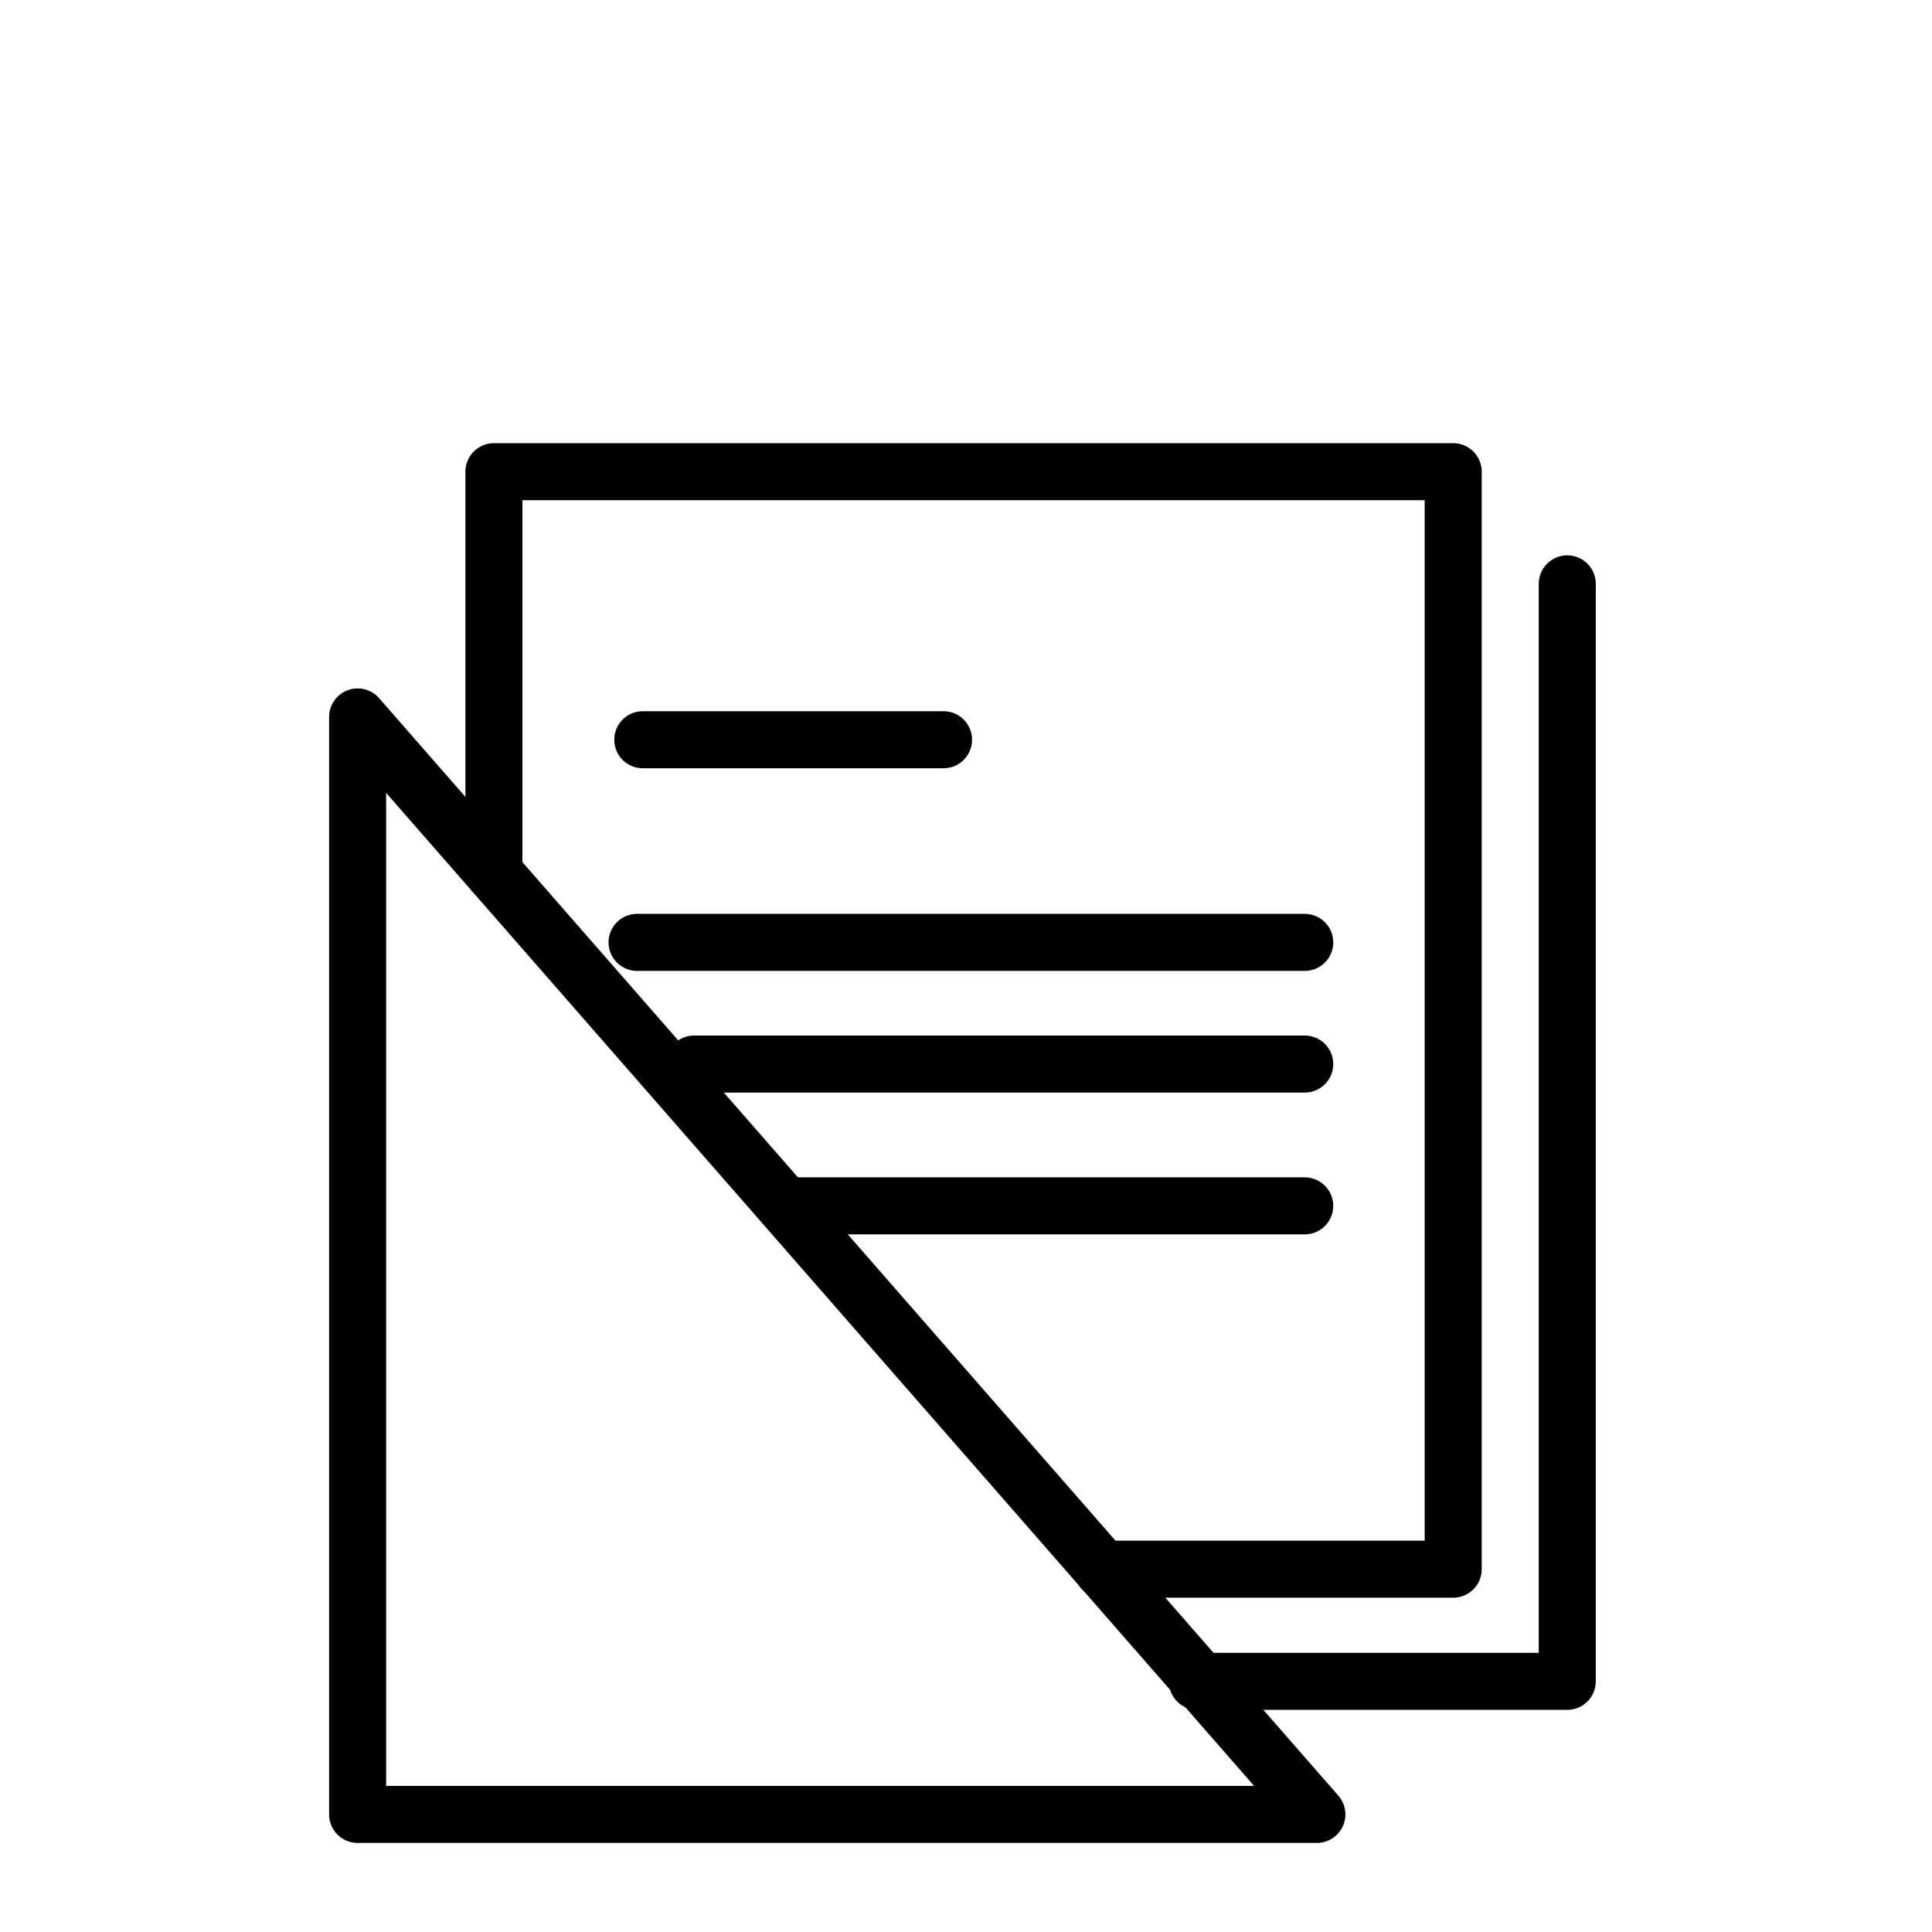 <?xml version="1.0" encoding="UTF-8"?>
<!-- The Best Svg Icon site in the world: iconSvg.co, Visit us! https://iconsvg.co -->
<svg width="800px" height="800px" version="1.1" viewBox="144 144 512 512" xmlns="http://www.w3.org/2000/svg">
 <g fill="none" stroke="#000000" stroke-linecap="round" stroke-linejoin="round" stroke-width="3">
  <path transform="matrix(5.038 0 0 5.038 148.09 148.09)" d="m81.63 29.9v57.73h-19.46"/>
  <path transform="matrix(5.038 0 0 5.038 148.09 148.09)" d="m57.17 81.73h18.46v-57.73h-50.46v21.1"/>
  <path transform="matrix(5.038 0 0 5.038 148.09 148.09)" d="m48.82 38.1h-15.82"/>
  <path transform="matrix(5.038 0 0 5.038 148.09 148.09)" d="m67.82 48.76h-35.12"/>
  <path transform="matrix(5.038 0 0 5.038 148.09 148.09)" d="m67.82 55.16h-32.12"/>
  <path transform="matrix(5.038 0 0 5.038 148.09 148.09)" d="m67.82 62.62h-27.12"/>
  <path transform="matrix(5.038 0 0 5.038 148.09 148.09)" d="m18 36.9v57.73h50.459z"/>
 </g>
</svg>